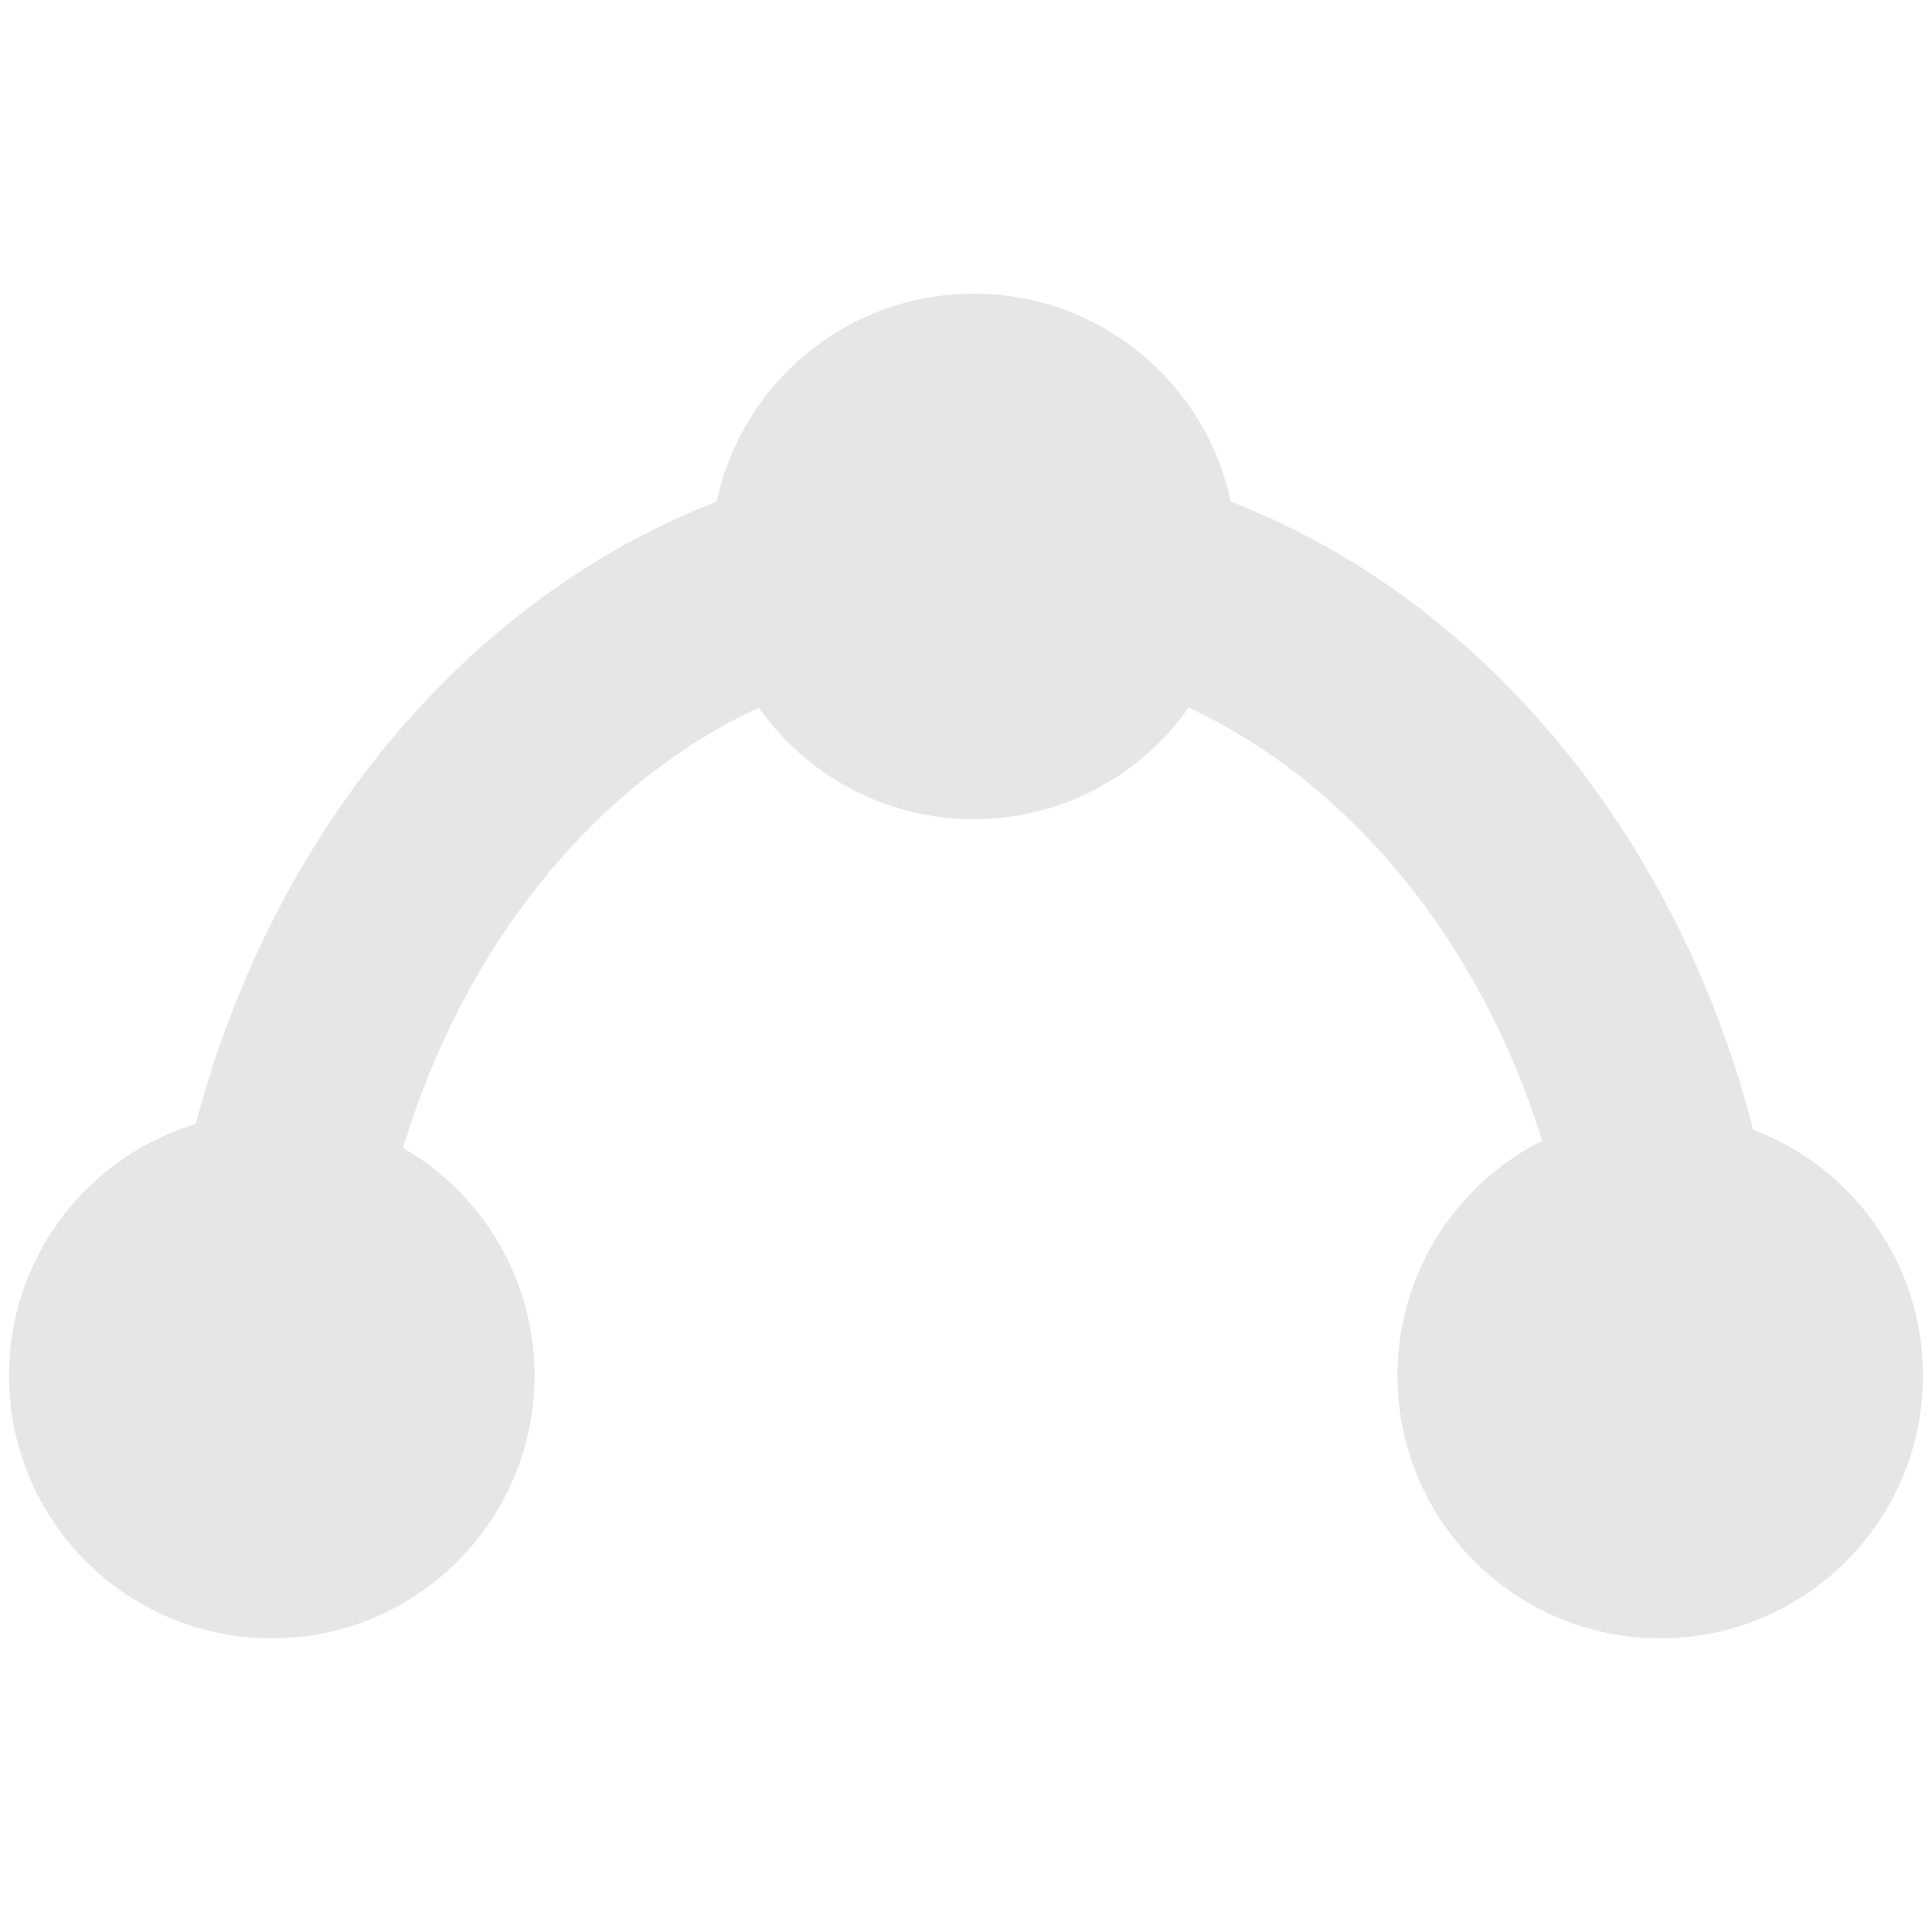 <?xml version="1.0" encoding="utf-8"?>
<!-- Generator: Adobe Illustrator 16.2.0, SVG Export Plug-In . SVG Version: 6.00 Build 0)  -->
<!DOCTYPE svg PUBLIC "-//W3C//DTD SVG 1.1//EN" "http://www.w3.org/Graphics/SVG/1.1/DTD/svg11.dtd">
<svg version="1.1" id="icon" xmlns="http://www.w3.org/2000/svg" xmlns:xlink="http://www.w3.org/1999/xlink" x="0px" y="0px"
	 width="150px" height="150px" viewBox="0 0 150 150" enable-background="new 0 0 150 150" xml:space="preserve">
<circle fill="#E6E6E6" cx="75.6" cy="43.2" r="20.4"/>
<circle fill="#E6E6E6" cx="21.1" cy="106.8" r="20.4"/>
<circle fill="#E6E6E6" cx="128.9" cy="106.8" r="20.4"/>
<path fill="none" stroke="#E6E6E6" stroke-width="16" stroke-miterlimit="10" d="M130.8,109.1C130.8,72.7,106.1,43.2,75.6,43.2
	c-30.5,0-55.2,29.5-55.2,65.899"/>
</svg>
